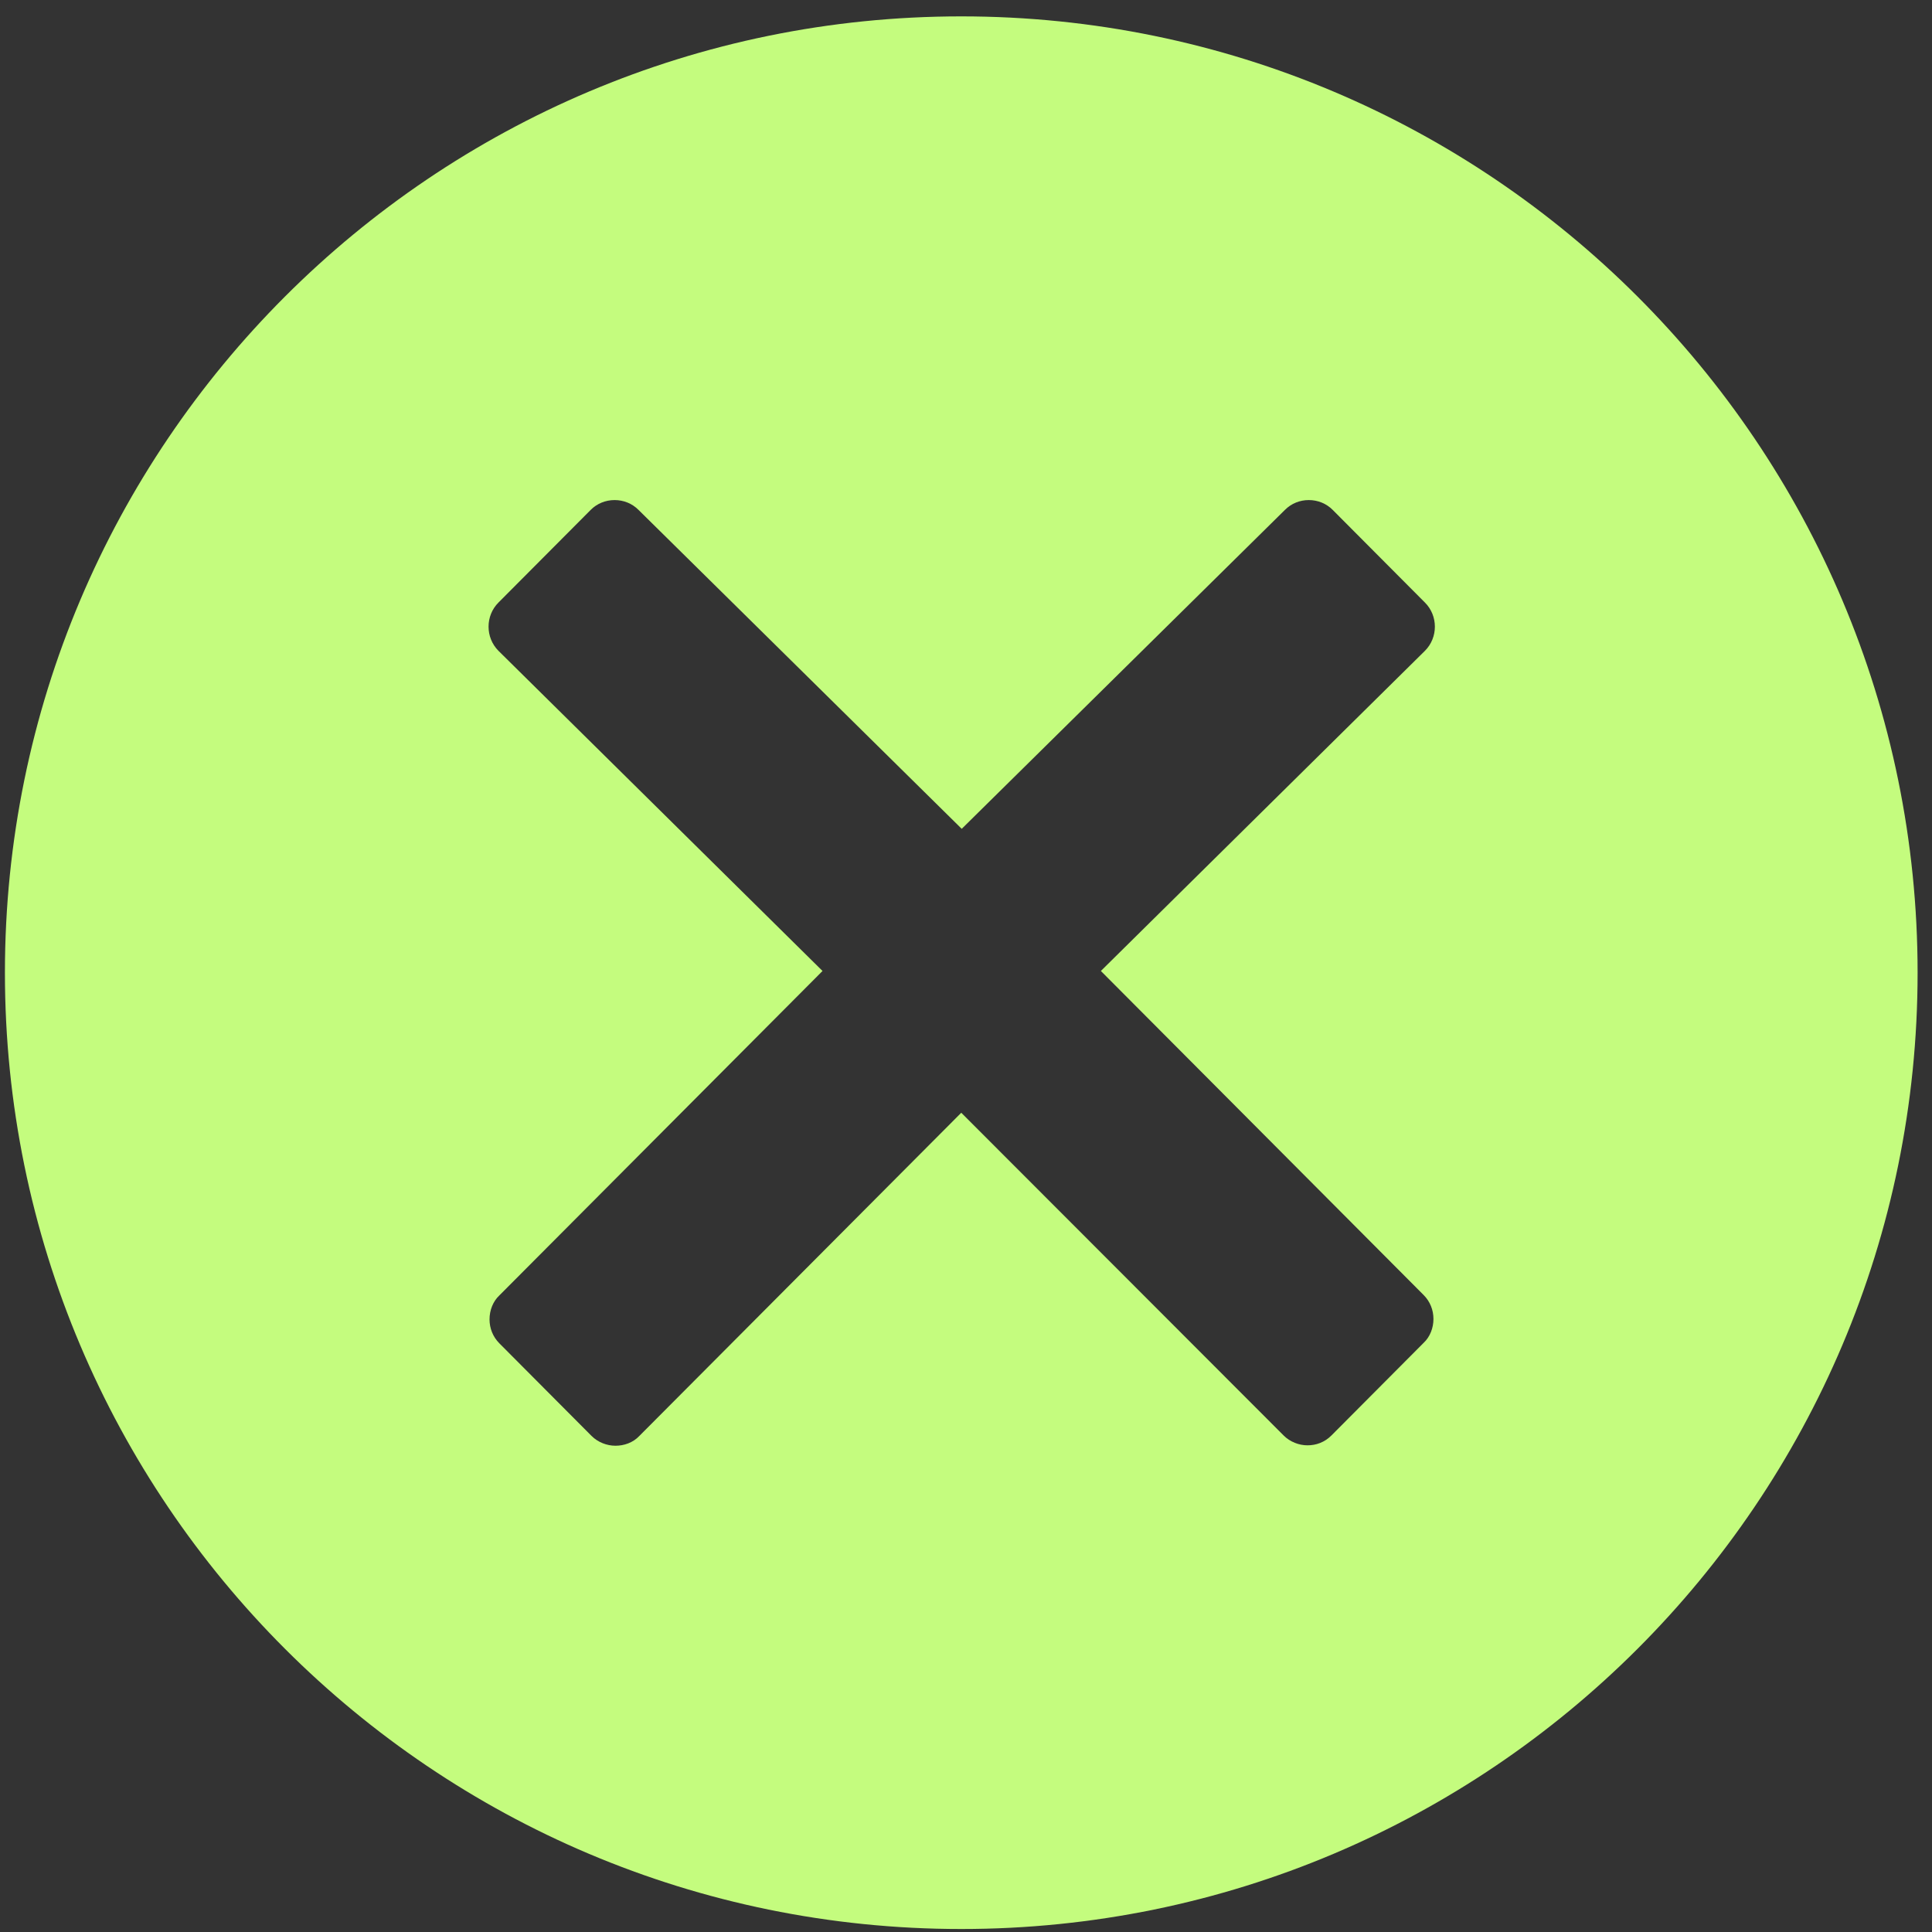 <svg width="42" height="42" viewBox="0 0 42 42" fill="none" xmlns="http://www.w3.org/2000/svg">
<rect x="0" y="0" width="42" height="42" fill="#333333" stroke="none"/>
<path d="M20.897 0.356C9.416 0.356 0.107 9.665 0.107 21.145C0.107 32.626 9.416 41.935 20.897 41.935C32.378 41.935 41.687 32.626 41.687 21.145C41.687 9.665 32.378 0.356 20.897 0.356ZM30.949 28.153C31.088 28.292 31.162 28.478 31.162 28.673C31.162 28.867 31.088 29.062 30.949 29.192L28.944 31.206C28.796 31.355 28.61 31.42 28.424 31.42C28.239 31.42 28.044 31.346 27.905 31.206L20.897 24.19L13.899 31.216C13.76 31.364 13.565 31.429 13.38 31.429C13.194 31.429 12.999 31.355 12.86 31.216L10.855 29.202C10.716 29.062 10.642 28.877 10.642 28.682C10.642 28.487 10.716 28.292 10.855 28.162L17.881 21.108L10.836 14.148C10.549 13.86 10.549 13.386 10.836 13.099L12.841 11.085C12.98 10.945 13.166 10.871 13.361 10.871C13.556 10.871 13.742 10.945 13.881 11.085L20.907 18.018L27.933 11.085C28.072 10.945 28.257 10.871 28.452 10.871C28.647 10.871 28.833 10.945 28.972 11.085L30.977 13.099C31.265 13.386 31.265 13.86 30.977 14.148L23.932 21.108L30.949 28.153Z" fill="#C4FC7E"/>
</svg>
